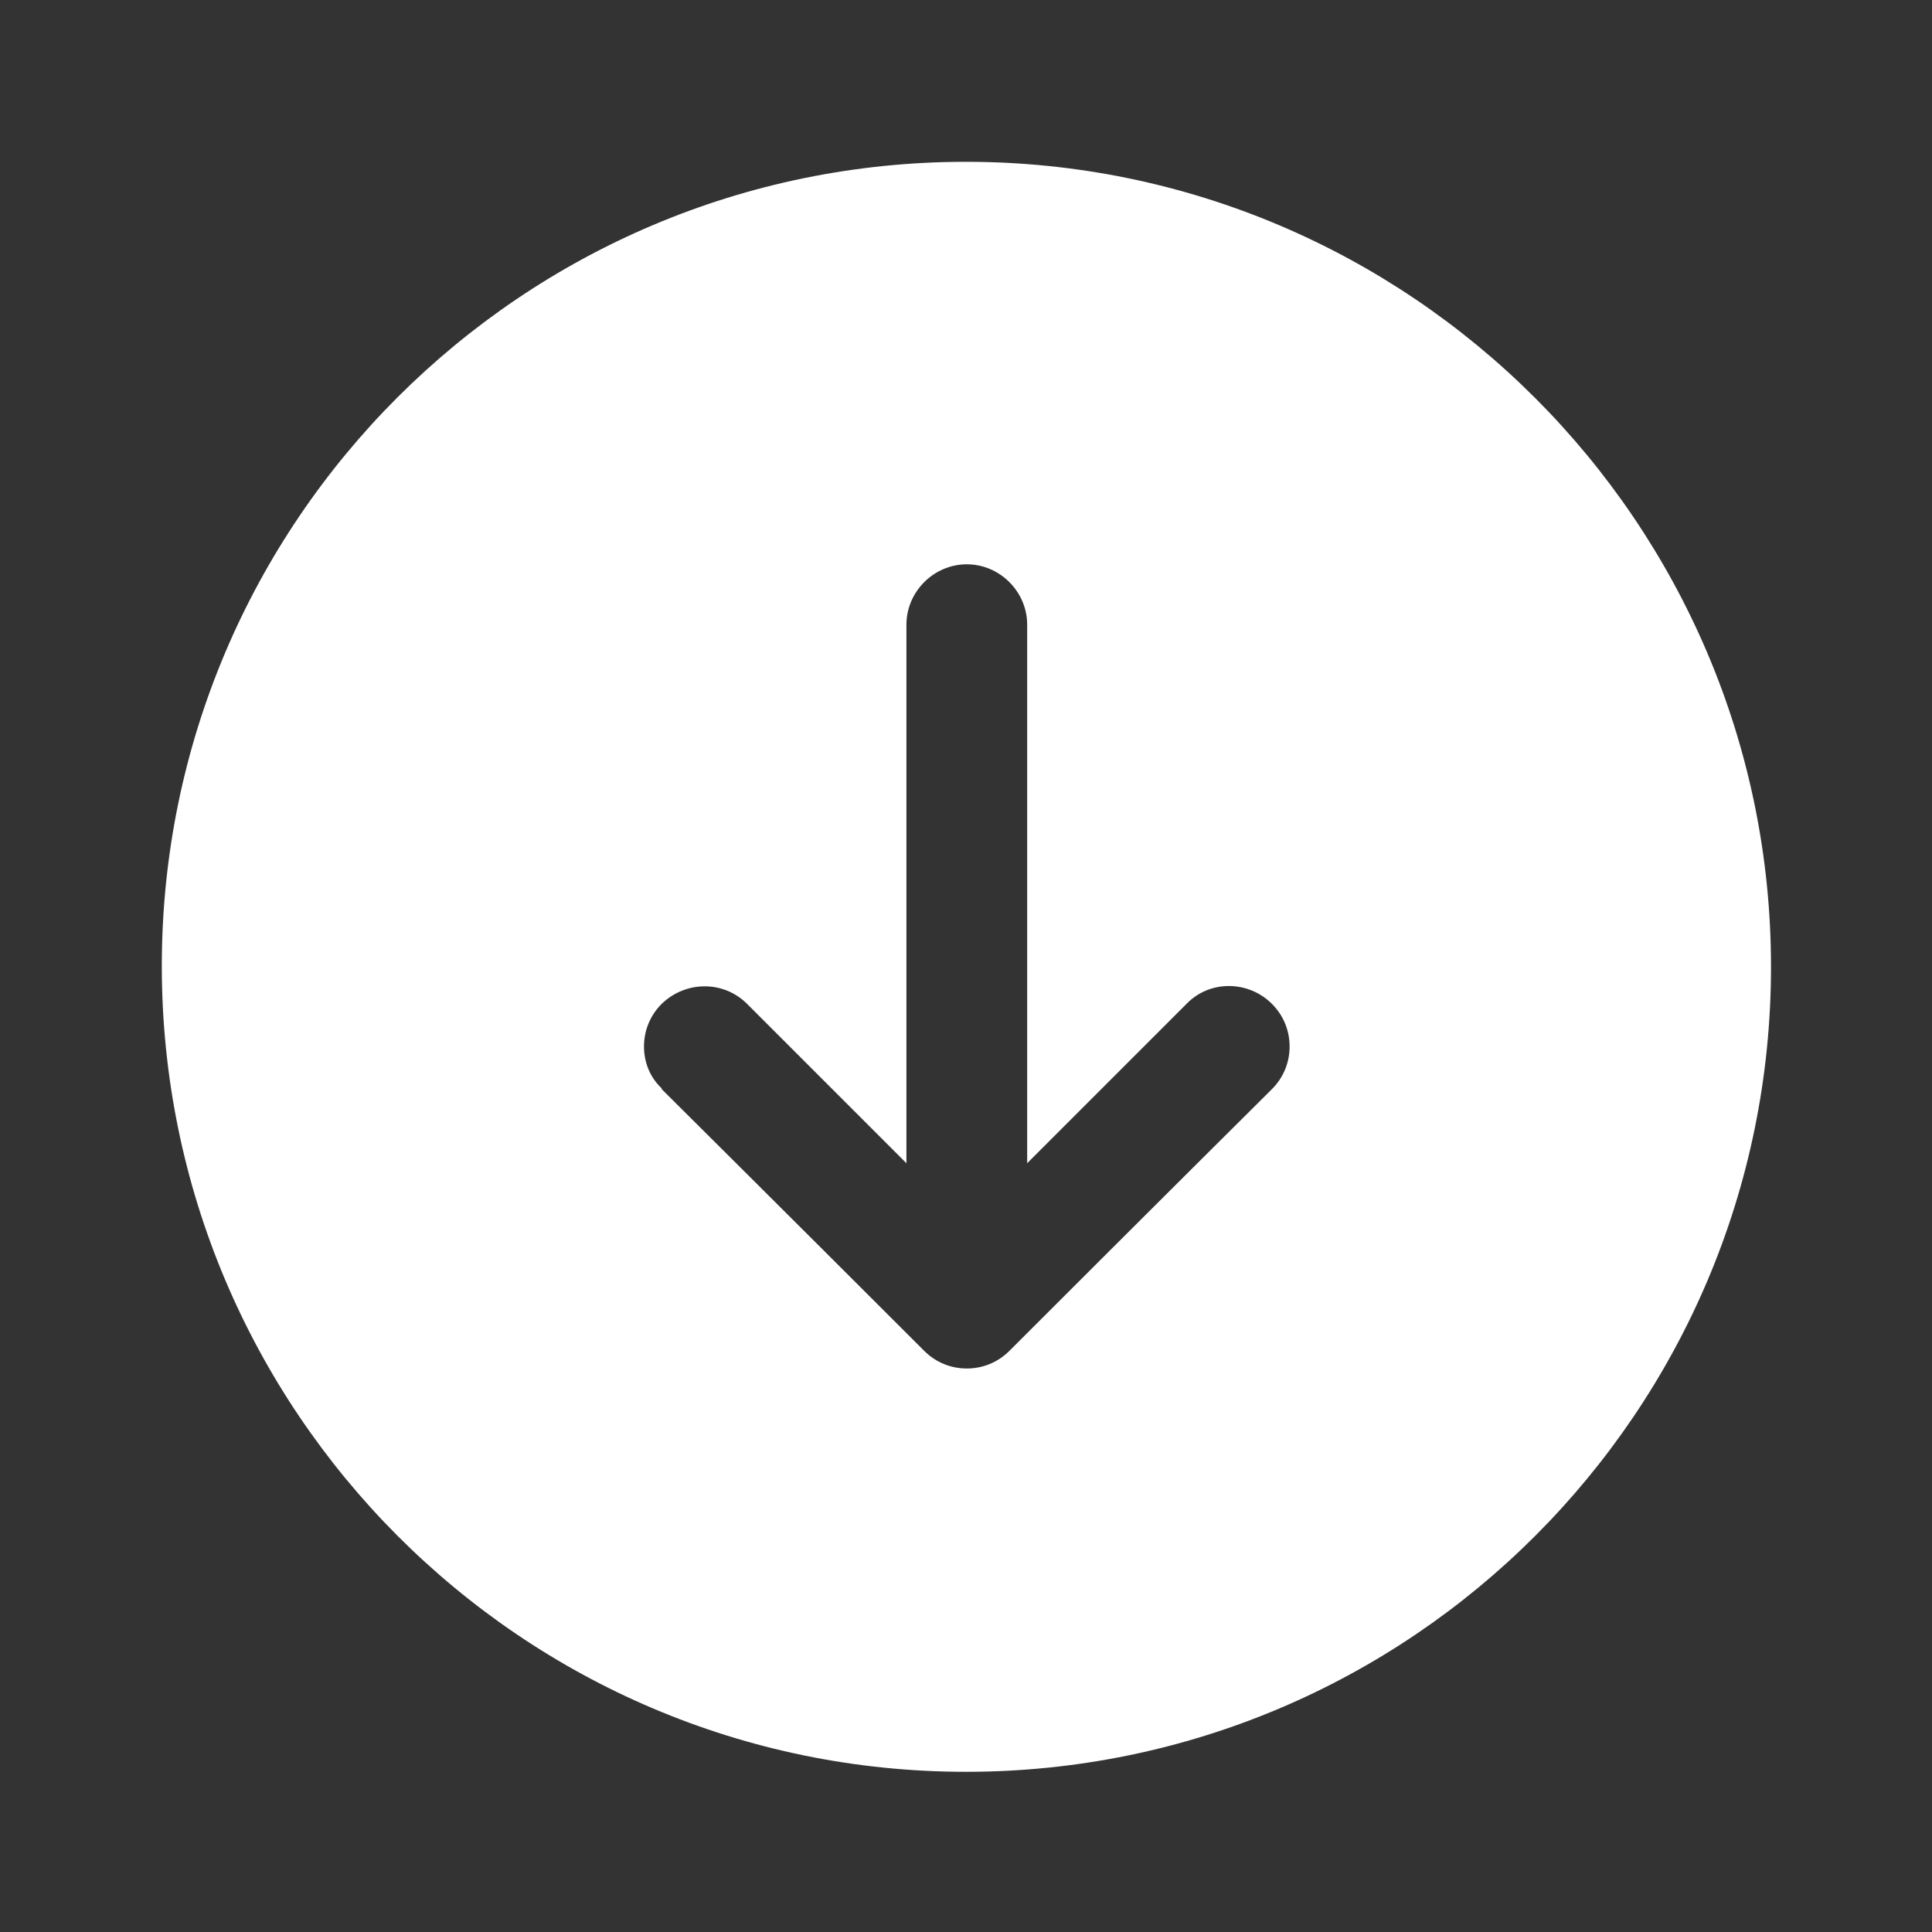 <?xml version="1.0" encoding="UTF-8"?><svg id="Ebene_1" xmlns="http://www.w3.org/2000/svg" viewBox="0 0 24 24"><rect x="0" y="0" width="24" height="24" fill="#333333" stroke="none"/><defs><style>.cls-1{fill:#fff;}</style></defs><path class="cls-1" d="M2.01,12C2.01,6.48,6.49,2.01,12,2.01s10,4.48,10,10-4.48,10-10,10S2.01,17.52,2.01,12ZM8.22,13.53s1.51,1.5,3.26,3.25c.15.15.34.22.53.22s.38-.07.53-.22c1.75-1.75,3.26-3.25,3.26-3.25.15-.15.22-.34.22-.53,0-.19-.07-.38-.22-.53-.29-.29-.77-.3-1.06,0l-1.98,1.98v-6.69c0-.41-.34-.75-.75-.75s-.75.34-.75.75v6.69l-1.98-1.98c-.29-.29-.76-.29-1.06,0-.15.15-.22.34-.22.53s.07.38.22.52Z"/></svg>